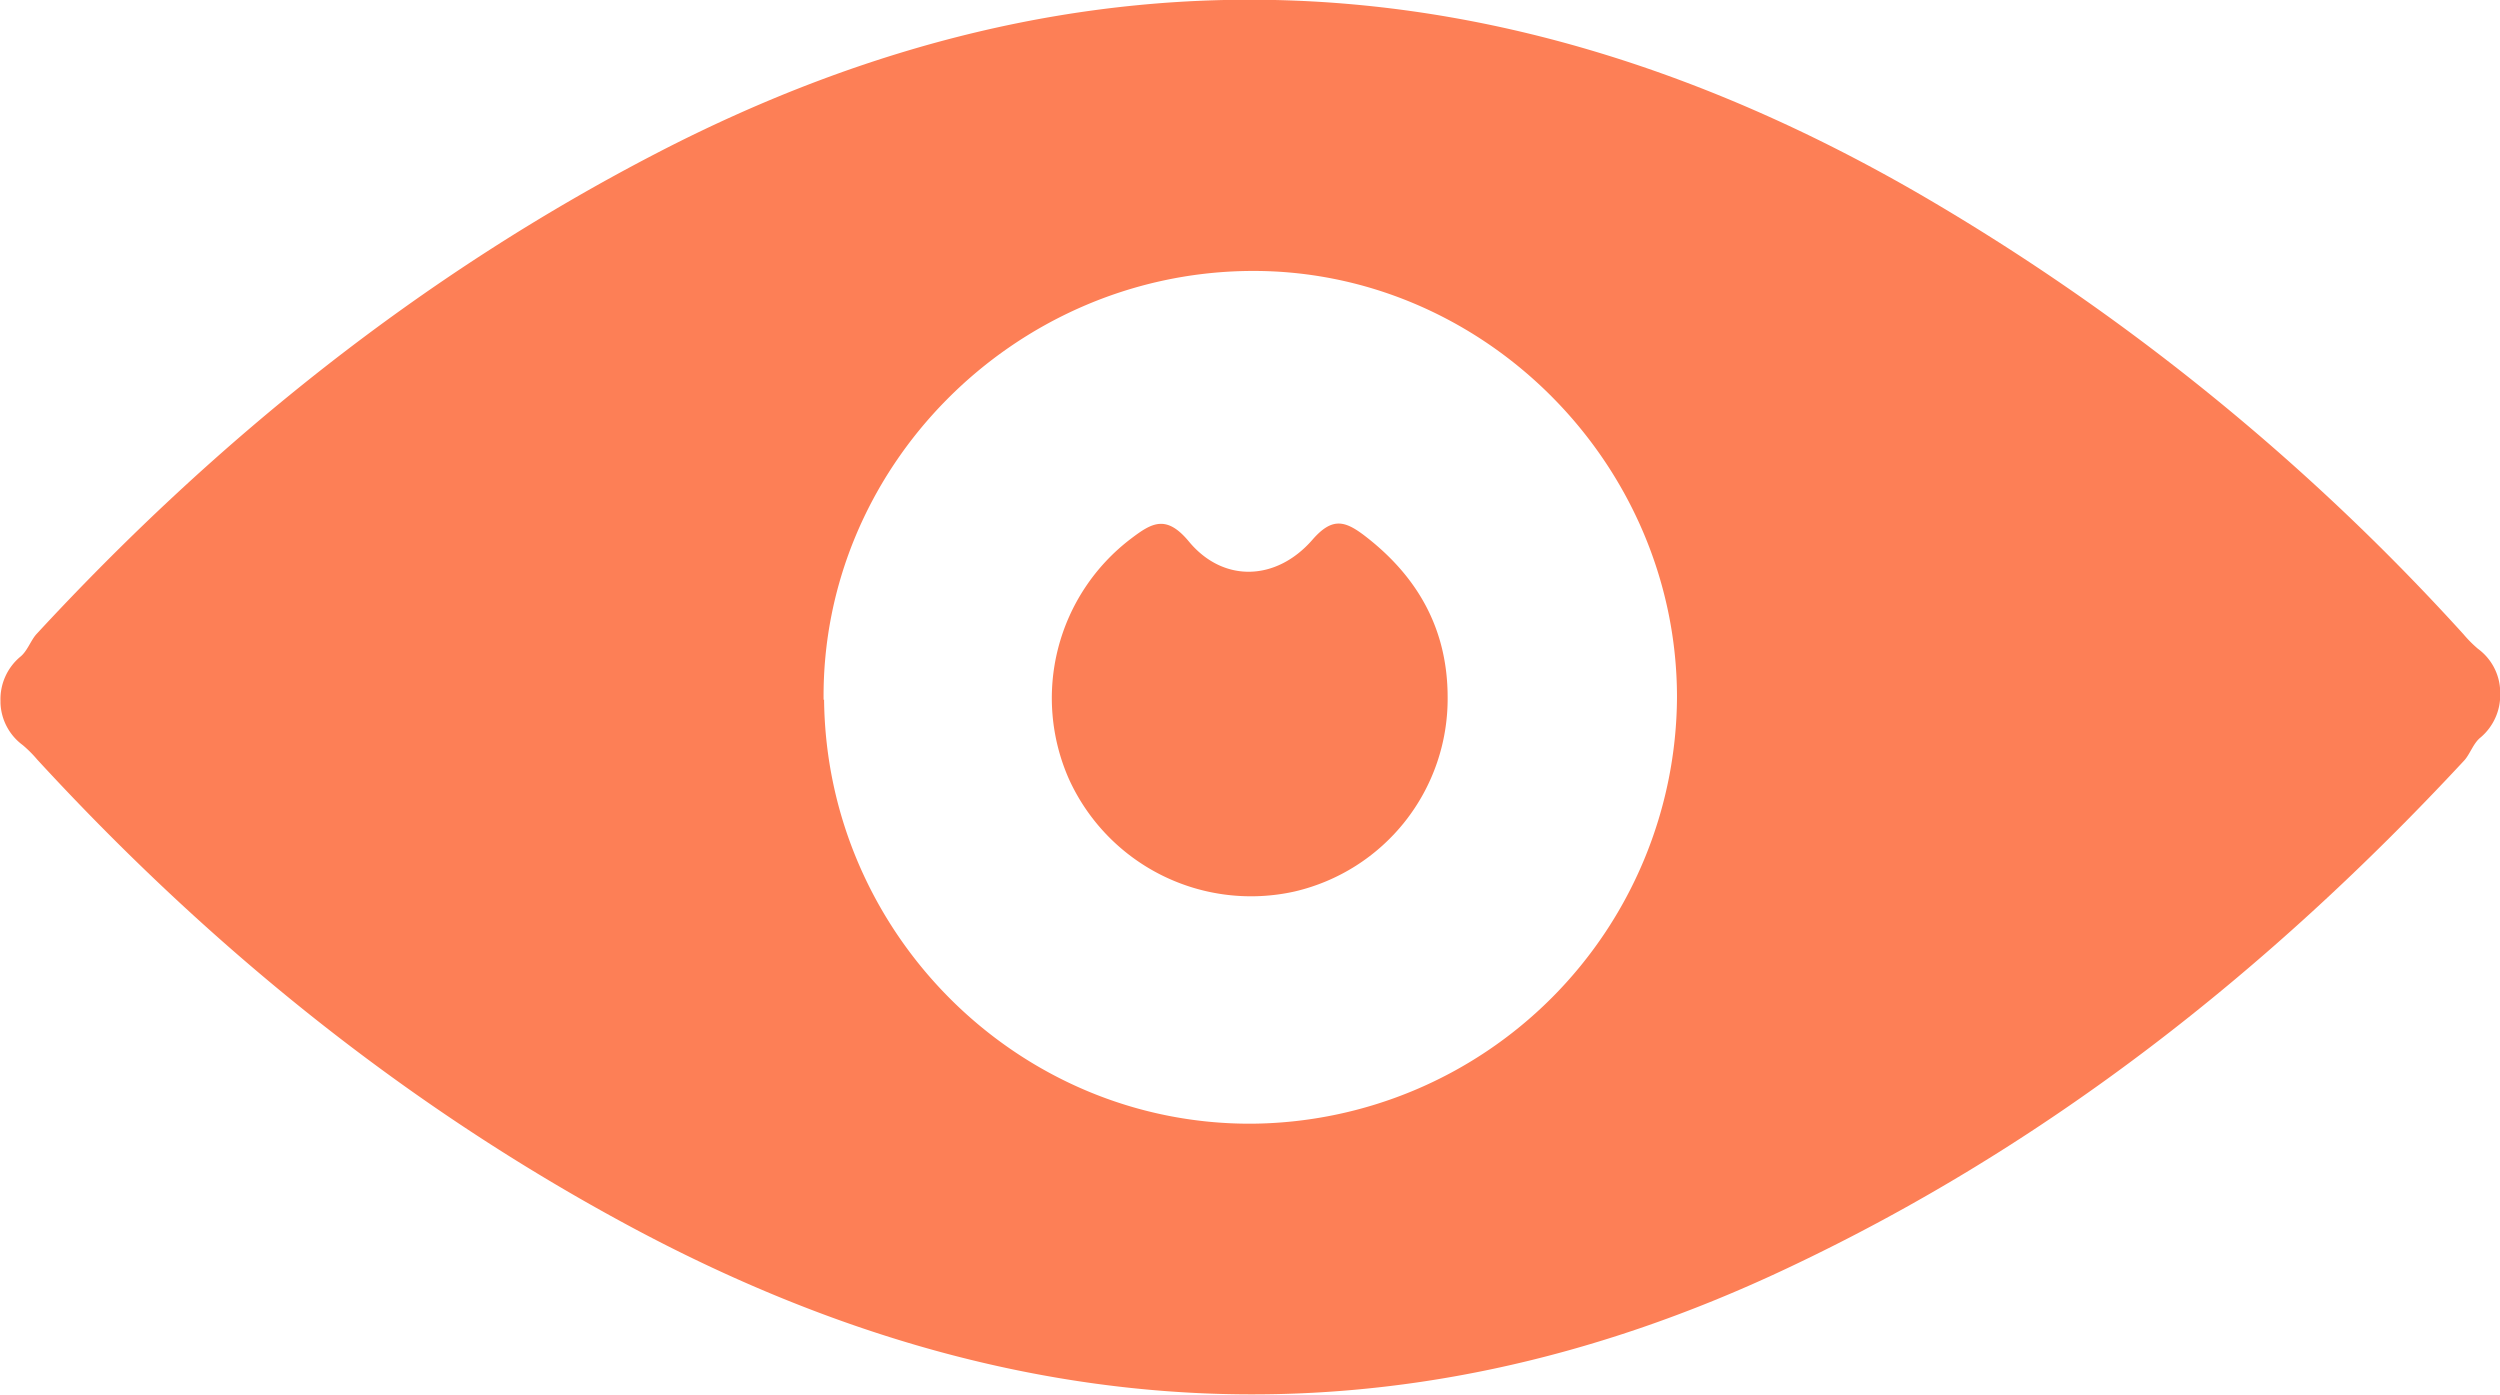 <svg id="Layer_1" data-name="Layer 1" xmlns="http://www.w3.org/2000/svg" viewBox="0 0 255.83 142.78"><defs><style>.cls-1{fill:#fd7f56;}.cls-2{fill:#fc7f56;}</style></defs><path class="cls-1" d="M-568,957a5.66,5.66,0,0,1,2-4.5c.74-.57,1.1-1.71,1.69-2.35,18.44-19.95,39.34-36.72,63.52-49.24,43.87-22.72,86.93-20.24,129.24,4.26a233.4,233.4,0,0,1,55.59,45,12.74,12.74,0,0,0,1.48,1.49,5.56,5.56,0,0,1,2.28,4.41v.14a5.69,5.69,0,0,1-2,4.52c-.74.57-1.09,1.72-1.68,2.36-20,21.53-42.67,39.44-69.36,52-40.13,18.94-79.45,16.51-118.15-4.22-23.1-12.38-43.15-28.63-60.85-47.87a12.48,12.48,0,0,0-1.48-1.48A5.6,5.6,0,0,1-568,957.2Zm84.28-.14c.24,24,19.92,43.51,43.75,43.4a43.87,43.87,0,0,0,43.53-43.63c0-24.07-20.06-44-44-43.63S-484,933.11-483.77,956.89Z" transform="translate(568.05 -885.27)"/><path class="cls-2" d="M-419.91,956.6a20.25,20.25,0,0,1-15.67,19.9A20.47,20.47,0,0,1-458.66,965a20.48,20.48,0,0,1,6.31-24.58c2.16-1.64,3.64-2.56,6,.31,3.51,4.19,8.9,4,12.58-.2,2-2.31,3.28-2,5.26-.52C-423,944.2-419.92,949.61-419.91,956.6Z" transform="translate(568.05 -885.27)"/></svg>